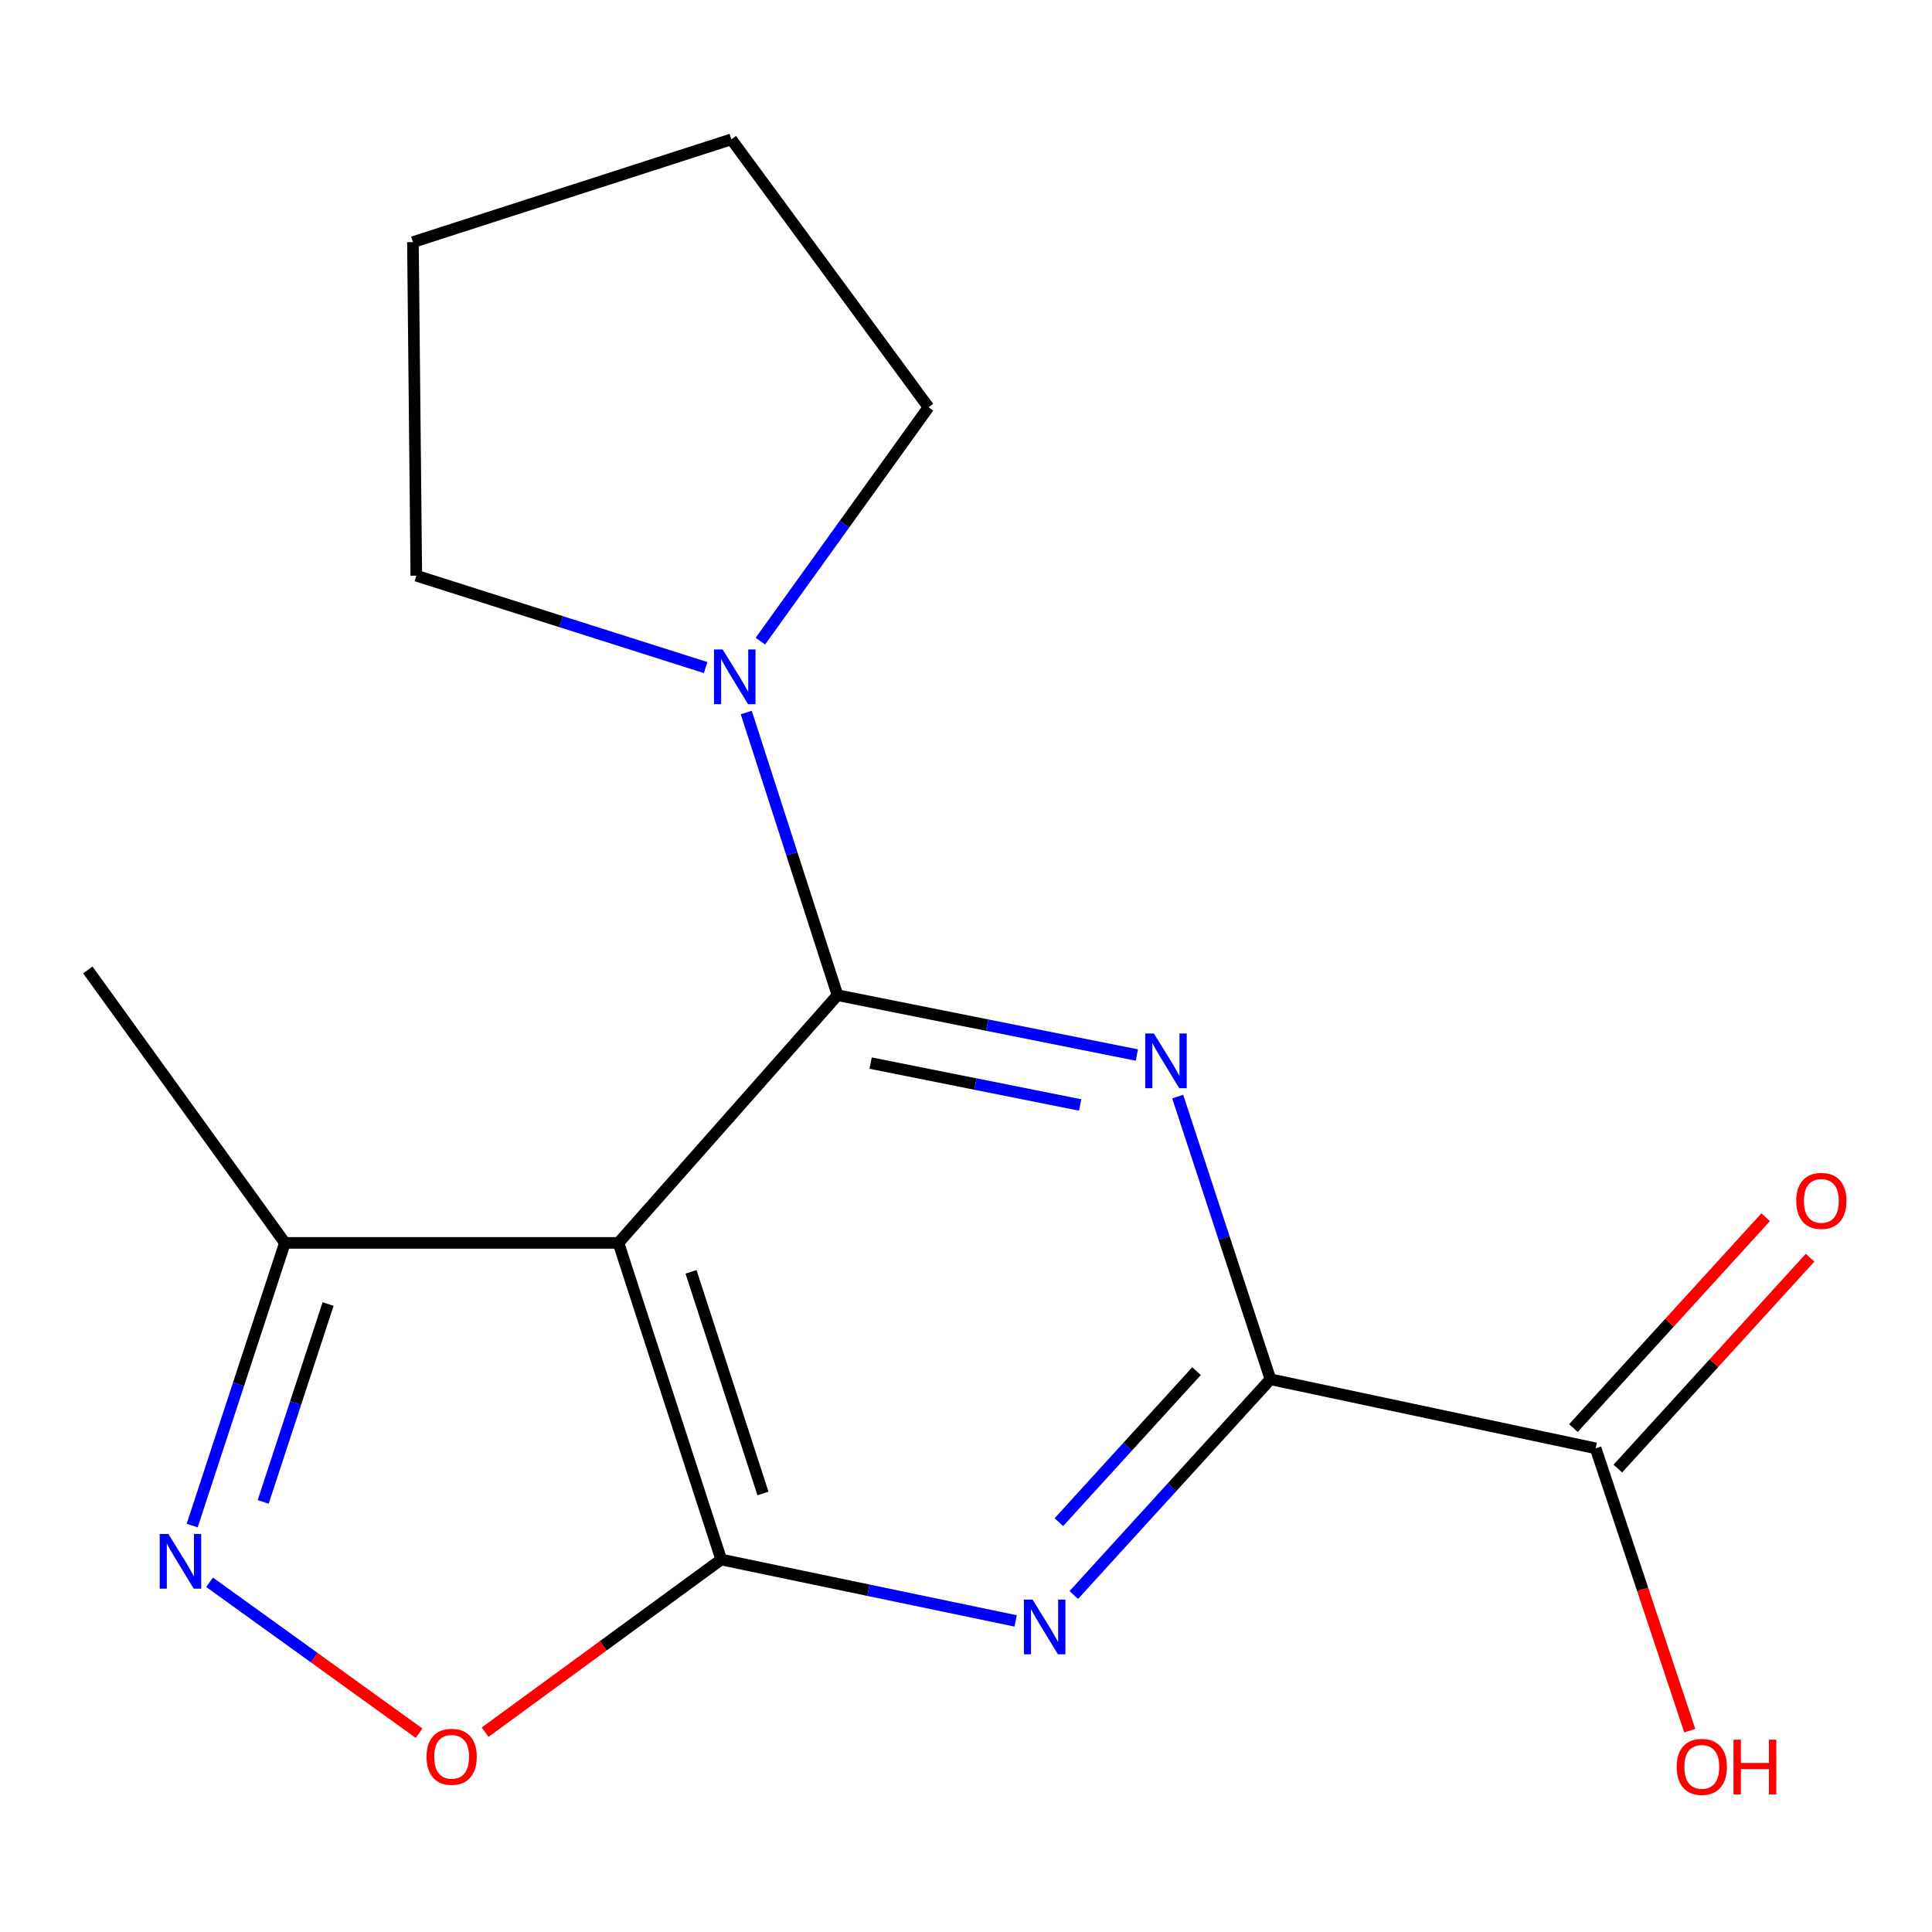 <?xml version='1.0' encoding='iso-8859-1'?>
<svg version='1.1' baseProfile='full'
              xmlns='http://www.w3.org/2000/svg'
                      xmlns:rdkit='http://www.rdkit.org/xml'
                      xmlns:xlink='http://www.w3.org/1999/xlink'
                  xml:space='preserve'
width='1000px' height='1000px' viewBox='0 0 1000 1000'>
<!-- END OF HEADER -->
<rect style='opacity:1.0;fill:#FFFFFF;stroke:none' width='1000' height='1000' x='0' y='0'> </rect>
<path class='bond-0' d='M 433.489,515.117 L 510.963,530.598' style='fill:none;fill-rule:evenodd;stroke:#000000;stroke-width:6px;stroke-linecap:butt;stroke-linejoin:miter;stroke-opacity:1' />
<path class='bond-0' d='M 510.963,530.598 L 588.438,546.079' style='fill:none;fill-rule:evenodd;stroke:#0000FF;stroke-width:6px;stroke-linecap:butt;stroke-linejoin:miter;stroke-opacity:1' />
<path class='bond-0' d='M 450.637,550.264 L 504.869,561.1' style='fill:none;fill-rule:evenodd;stroke:#000000;stroke-width:6px;stroke-linecap:butt;stroke-linejoin:miter;stroke-opacity:1' />
<path class='bond-0' d='M 504.869,561.1 L 559.101,571.937' style='fill:none;fill-rule:evenodd;stroke:#0000FF;stroke-width:6px;stroke-linecap:butt;stroke-linejoin:miter;stroke-opacity:1' />
<path class='bond-2' d='M 433.489,515.117 L 320.111,643.322' style='fill:none;fill-rule:evenodd;stroke:#000000;stroke-width:6px;stroke-linecap:butt;stroke-linejoin:miter;stroke-opacity:1' />
<path class='bond-7' d='M 433.489,515.117 L 409.878,441.96' style='fill:none;fill-rule:evenodd;stroke:#000000;stroke-width:6px;stroke-linecap:butt;stroke-linejoin:miter;stroke-opacity:1' />
<path class='bond-7' d='M 409.878,441.96 L 386.267,368.802' style='fill:none;fill-rule:evenodd;stroke:#0000FF;stroke-width:6px;stroke-linecap:butt;stroke-linejoin:miter;stroke-opacity:1' />
<path class='bond-4' d='M 609.578,567.587 L 633.572,640.75' style='fill:none;fill-rule:evenodd;stroke:#0000FF;stroke-width:6px;stroke-linecap:butt;stroke-linejoin:miter;stroke-opacity:1' />
<path class='bond-4' d='M 633.572,640.75 L 657.566,713.913' style='fill:none;fill-rule:evenodd;stroke:#000000;stroke-width:6px;stroke-linecap:butt;stroke-linejoin:miter;stroke-opacity:1' />
<path class='bond-1' d='M 373.301,807.21 L 320.111,643.322' style='fill:none;fill-rule:evenodd;stroke:#000000;stroke-width:6px;stroke-linecap:butt;stroke-linejoin:miter;stroke-opacity:1' />
<path class='bond-1' d='M 394.908,773.025 L 357.676,658.303' style='fill:none;fill-rule:evenodd;stroke:#000000;stroke-width:6px;stroke-linecap:butt;stroke-linejoin:miter;stroke-opacity:1' />
<path class='bond-3' d='M 373.301,807.21 L 449.5,823.098' style='fill:none;fill-rule:evenodd;stroke:#000000;stroke-width:6px;stroke-linecap:butt;stroke-linejoin:miter;stroke-opacity:1' />
<path class='bond-3' d='M 449.5,823.098 L 525.699,838.986' style='fill:none;fill-rule:evenodd;stroke:#0000FF;stroke-width:6px;stroke-linecap:butt;stroke-linejoin:miter;stroke-opacity:1' />
<path class='bond-6' d='M 373.301,807.21 L 312.2,851.89' style='fill:none;fill-rule:evenodd;stroke:#000000;stroke-width:6px;stroke-linecap:butt;stroke-linejoin:miter;stroke-opacity:1' />
<path class='bond-6' d='M 312.2,851.89 L 251.099,896.569' style='fill:none;fill-rule:evenodd;stroke:#FF0000;stroke-width:6px;stroke-linecap:butt;stroke-linejoin:miter;stroke-opacity:1' />
<path class='bond-8' d='M 320.111,643.322 L 147.462,643.322' style='fill:none;fill-rule:evenodd;stroke:#000000;stroke-width:6px;stroke-linecap:butt;stroke-linejoin:miter;stroke-opacity:1' />
<path class='bond-17' d='M 555.791,825.575 L 606.679,769.744' style='fill:none;fill-rule:evenodd;stroke:#0000FF;stroke-width:6px;stroke-linecap:butt;stroke-linejoin:miter;stroke-opacity:1' />
<path class='bond-17' d='M 606.679,769.744 L 657.566,713.913' style='fill:none;fill-rule:evenodd;stroke:#000000;stroke-width:6px;stroke-linecap:butt;stroke-linejoin:miter;stroke-opacity:1' />
<path class='bond-17' d='M 548.069,787.873 L 583.69,748.791' style='fill:none;fill-rule:evenodd;stroke:#0000FF;stroke-width:6px;stroke-linecap:butt;stroke-linejoin:miter;stroke-opacity:1' />
<path class='bond-17' d='M 583.69,748.791 L 619.311,709.709' style='fill:none;fill-rule:evenodd;stroke:#000000;stroke-width:6px;stroke-linecap:butt;stroke-linejoin:miter;stroke-opacity:1' />
<path class='bond-9' d='M 657.566,713.913 L 825.896,749.649' style='fill:none;fill-rule:evenodd;stroke:#000000;stroke-width:6px;stroke-linecap:butt;stroke-linejoin:miter;stroke-opacity:1' />
<path class='bond-5' d='M 99.475,789.63 L 123.468,716.476' style='fill:none;fill-rule:evenodd;stroke:#0000FF;stroke-width:6px;stroke-linecap:butt;stroke-linejoin:miter;stroke-opacity:1' />
<path class='bond-5' d='M 123.468,716.476 L 147.462,643.322' style='fill:none;fill-rule:evenodd;stroke:#000000;stroke-width:6px;stroke-linecap:butt;stroke-linejoin:miter;stroke-opacity:1' />
<path class='bond-5' d='M 136.228,777.378 L 153.024,726.17' style='fill:none;fill-rule:evenodd;stroke:#0000FF;stroke-width:6px;stroke-linecap:butt;stroke-linejoin:miter;stroke-opacity:1' />
<path class='bond-5' d='M 153.024,726.17 L 169.819,674.962' style='fill:none;fill-rule:evenodd;stroke:#000000;stroke-width:6px;stroke-linecap:butt;stroke-linejoin:miter;stroke-opacity:1' />
<path class='bond-19' d='M 108.473,818.977 L 162.695,858.034' style='fill:none;fill-rule:evenodd;stroke:#0000FF;stroke-width:6px;stroke-linecap:butt;stroke-linejoin:miter;stroke-opacity:1' />
<path class='bond-19' d='M 162.695,858.034 L 216.917,897.09' style='fill:none;fill-rule:evenodd;stroke:#FF0000;stroke-width:6px;stroke-linecap:butt;stroke-linejoin:miter;stroke-opacity:1' />
<path class='bond-12' d='M 393.566,331.857 L 437.081,271.323' style='fill:none;fill-rule:evenodd;stroke:#0000FF;stroke-width:6px;stroke-linecap:butt;stroke-linejoin:miter;stroke-opacity:1' />
<path class='bond-12' d='M 437.081,271.323 L 480.596,210.79' style='fill:none;fill-rule:evenodd;stroke:#000000;stroke-width:6px;stroke-linecap:butt;stroke-linejoin:miter;stroke-opacity:1' />
<path class='bond-13' d='M 365.236,345.529 L 290.357,321.75' style='fill:none;fill-rule:evenodd;stroke:#0000FF;stroke-width:6px;stroke-linecap:butt;stroke-linejoin:miter;stroke-opacity:1' />
<path class='bond-13' d='M 290.357,321.75 L 215.478,297.97' style='fill:none;fill-rule:evenodd;stroke:#000000;stroke-width:6px;stroke-linecap:butt;stroke-linejoin:miter;stroke-opacity:1' />
<path class='bond-14' d='M 147.462,643.322 L 45.455,502.036' style='fill:none;fill-rule:evenodd;stroke:#000000;stroke-width:6px;stroke-linecap:butt;stroke-linejoin:miter;stroke-opacity:1' />
<path class='bond-10' d='M 837.389,760.127 L 887.138,705.558' style='fill:none;fill-rule:evenodd;stroke:#000000;stroke-width:6px;stroke-linecap:butt;stroke-linejoin:miter;stroke-opacity:1' />
<path class='bond-10' d='M 887.138,705.558 L 936.887,650.989' style='fill:none;fill-rule:evenodd;stroke:#FF0000;stroke-width:6px;stroke-linecap:butt;stroke-linejoin:miter;stroke-opacity:1' />
<path class='bond-10' d='M 814.402,739.171 L 864.152,684.602' style='fill:none;fill-rule:evenodd;stroke:#000000;stroke-width:6px;stroke-linecap:butt;stroke-linejoin:miter;stroke-opacity:1' />
<path class='bond-10' d='M 864.152,684.602 L 913.901,630.033' style='fill:none;fill-rule:evenodd;stroke:#FF0000;stroke-width:6px;stroke-linecap:butt;stroke-linejoin:miter;stroke-opacity:1' />
<path class='bond-11' d='M 825.896,749.649 L 850.26,822.72' style='fill:none;fill-rule:evenodd;stroke:#000000;stroke-width:6px;stroke-linecap:butt;stroke-linejoin:miter;stroke-opacity:1' />
<path class='bond-11' d='M 850.26,822.72 L 874.625,895.79' style='fill:none;fill-rule:evenodd;stroke:#FF0000;stroke-width:6px;stroke-linecap:butt;stroke-linejoin:miter;stroke-opacity:1' />
<path class='bond-16' d='M 480.596,210.79 L 378.537,72.131' style='fill:none;fill-rule:evenodd;stroke:#000000;stroke-width:6px;stroke-linecap:butt;stroke-linejoin:miter;stroke-opacity:1' />
<path class='bond-15' d='M 215.478,297.97 L 213.732,125.32' style='fill:none;fill-rule:evenodd;stroke:#000000;stroke-width:6px;stroke-linecap:butt;stroke-linejoin:miter;stroke-opacity:1' />
<path class='bond-18' d='M 213.732,125.32 L 378.537,72.131' style='fill:none;fill-rule:evenodd;stroke:#000000;stroke-width:6px;stroke-linecap:butt;stroke-linejoin:miter;stroke-opacity:1' />
<path  class='atom-1' d='M 597.252 534.931
L 606.532 549.931
Q 607.452 551.411, 608.932 554.091
Q 610.412 556.771, 610.492 556.931
L 610.492 534.931
L 614.252 534.931
L 614.252 563.251
L 610.372 563.251
L 600.412 546.851
Q 599.252 544.931, 598.012 542.731
Q 596.812 540.531, 596.452 539.851
L 596.452 563.251
L 592.772 563.251
L 592.772 534.931
L 597.252 534.931
' fill='#0000FF'/>
<path  class='atom-4' d='M 534.455 827.957
L 543.735 842.957
Q 544.655 844.437, 546.135 847.117
Q 547.615 849.797, 547.695 849.957
L 547.695 827.957
L 551.455 827.957
L 551.455 856.277
L 547.575 856.277
L 537.615 839.877
Q 536.455 837.957, 535.215 835.757
Q 534.015 833.557, 533.655 832.877
L 533.655 856.277
L 529.975 856.277
L 529.975 827.957
L 534.455 827.957
' fill='#0000FF'/>
<path  class='atom-6' d='M 87.148 793.966
L 96.428 808.966
Q 97.348 810.446, 98.828 813.126
Q 100.308 815.806, 100.388 815.966
L 100.388 793.966
L 104.148 793.966
L 104.148 822.286
L 100.268 822.286
L 90.308 805.886
Q 89.148 803.966, 87.908 801.766
Q 86.708 799.566, 86.348 798.886
L 86.348 822.286
L 82.668 822.286
L 82.668 793.966
L 87.148 793.966
' fill='#0000FF'/>
<path  class='atom-7' d='M 220.778 909.315
Q 220.778 902.515, 224.138 898.715
Q 227.498 894.915, 233.778 894.915
Q 240.058 894.915, 243.418 898.715
Q 246.778 902.515, 246.778 909.315
Q 246.778 916.195, 243.378 920.115
Q 239.978 923.995, 233.778 923.995
Q 227.538 923.995, 224.138 920.115
Q 220.778 916.235, 220.778 909.315
M 233.778 920.795
Q 238.098 920.795, 240.418 917.915
Q 242.778 914.995, 242.778 909.315
Q 242.778 903.755, 240.418 900.955
Q 238.098 898.115, 233.778 898.115
Q 229.458 898.115, 227.098 900.915
Q 224.778 903.715, 224.778 909.315
Q 224.778 915.035, 227.098 917.915
Q 229.458 920.795, 233.778 920.795
' fill='#FF0000'/>
<path  class='atom-8' d='M 374.04 336.153
L 383.32 351.153
Q 384.24 352.633, 385.72 355.313
Q 387.2 357.993, 387.28 358.153
L 387.28 336.153
L 391.04 336.153
L 391.04 364.473
L 387.16 364.473
L 377.2 348.073
Q 376.04 346.153, 374.8 343.953
Q 373.6 341.753, 373.24 341.073
L 373.24 364.473
L 369.56 364.473
L 369.56 336.153
L 374.04 336.153
' fill='#0000FF'/>
<path  class='atom-11' d='M 929.729 621.576
Q 929.729 614.776, 933.089 610.976
Q 936.449 607.176, 942.729 607.176
Q 949.009 607.176, 952.369 610.976
Q 955.729 614.776, 955.729 621.576
Q 955.729 628.456, 952.329 632.376
Q 948.929 636.256, 942.729 636.256
Q 936.489 636.256, 933.089 632.376
Q 929.729 628.496, 929.729 621.576
M 942.729 633.056
Q 947.049 633.056, 949.369 630.176
Q 951.729 627.256, 951.729 621.576
Q 951.729 616.016, 949.369 613.216
Q 947.049 610.376, 942.729 610.376
Q 938.409 610.376, 936.049 613.176
Q 933.729 615.976, 933.729 621.576
Q 933.729 627.296, 936.049 630.176
Q 938.409 633.056, 942.729 633.056
' fill='#FF0000'/>
<path  class='atom-12' d='M 867.848 914.533
Q 867.848 907.733, 871.208 903.933
Q 874.568 900.133, 880.848 900.133
Q 887.128 900.133, 890.488 903.933
Q 893.848 907.733, 893.848 914.533
Q 893.848 921.413, 890.448 925.333
Q 887.048 929.213, 880.848 929.213
Q 874.608 929.213, 871.208 925.333
Q 867.848 921.453, 867.848 914.533
M 880.848 926.013
Q 885.168 926.013, 887.488 923.133
Q 889.848 920.213, 889.848 914.533
Q 889.848 908.973, 887.488 906.173
Q 885.168 903.333, 880.848 903.333
Q 876.528 903.333, 874.168 906.133
Q 871.848 908.933, 871.848 914.533
Q 871.848 920.253, 874.168 923.133
Q 876.528 926.013, 880.848 926.013
' fill='#FF0000'/>
<path  class='atom-12' d='M 897.248 900.453
L 901.088 900.453
L 901.088 912.493
L 915.568 912.493
L 915.568 900.453
L 919.408 900.453
L 919.408 928.773
L 915.568 928.773
L 915.568 915.693
L 901.088 915.693
L 901.088 928.773
L 897.248 928.773
L 897.248 900.453
' fill='#FF0000'/>
</svg>
